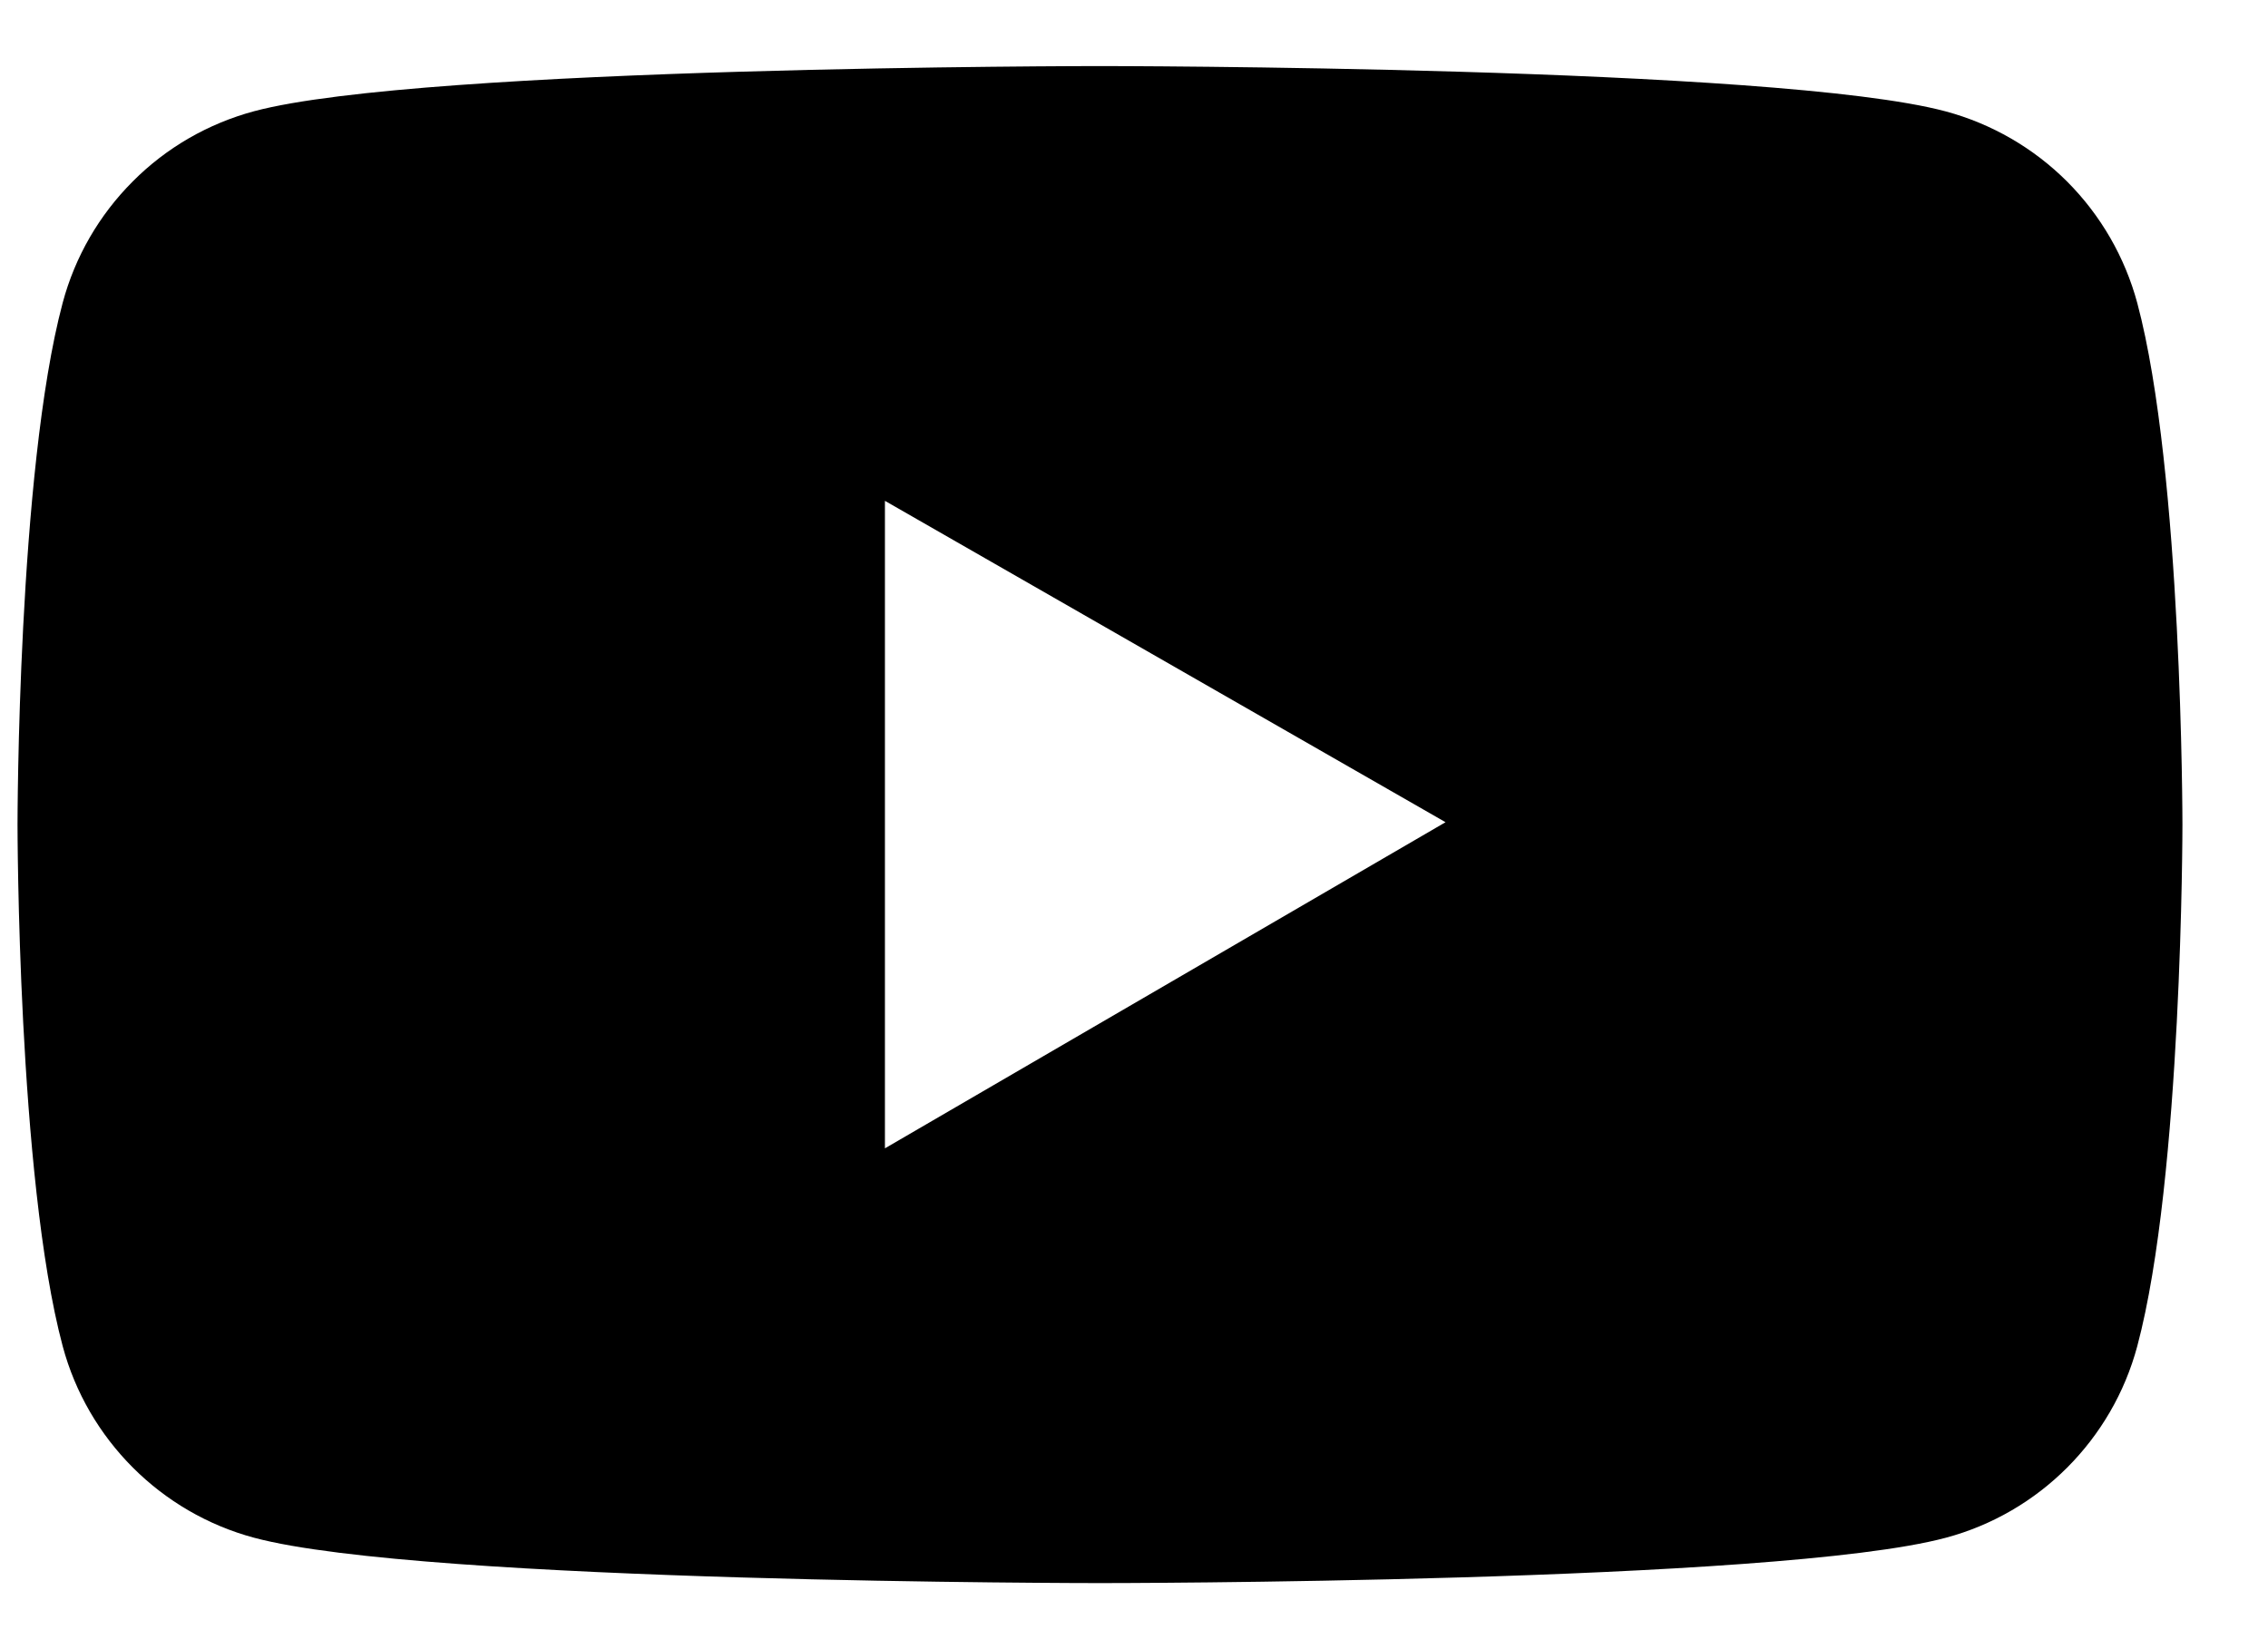 <svg width="22" height="16" viewBox="0 0 22 16" fill="none" xmlns="http://www.w3.org/2000/svg">
<path d="M20.732 2.94C20.612 2.495 20.378 2.089 20.052 1.762C19.726 1.436 19.32 1.201 18.875 1.081C17.237 0.641 10.67 0.641 10.67 0.641C10.67 0.641 4.103 0.641 2.465 1.079C2.019 1.199 1.613 1.433 1.288 1.76C0.962 2.086 0.727 2.492 0.608 2.938C0.17 4.578 0.17 8 0.17 8C0.17 8 0.17 11.422 0.608 13.06C0.85 13.965 1.562 14.677 2.465 14.919C4.103 15.359 10.67 15.359 10.67 15.359C10.67 15.359 17.237 15.359 18.875 14.919C19.78 14.677 20.49 13.965 20.732 13.06C21.17 11.422 21.17 8 21.17 8C21.17 8 21.17 4.578 20.732 2.94ZM8.584 11.141V4.859L14.022 7.977L8.584 11.141Z" fill="black"/>
</svg>
